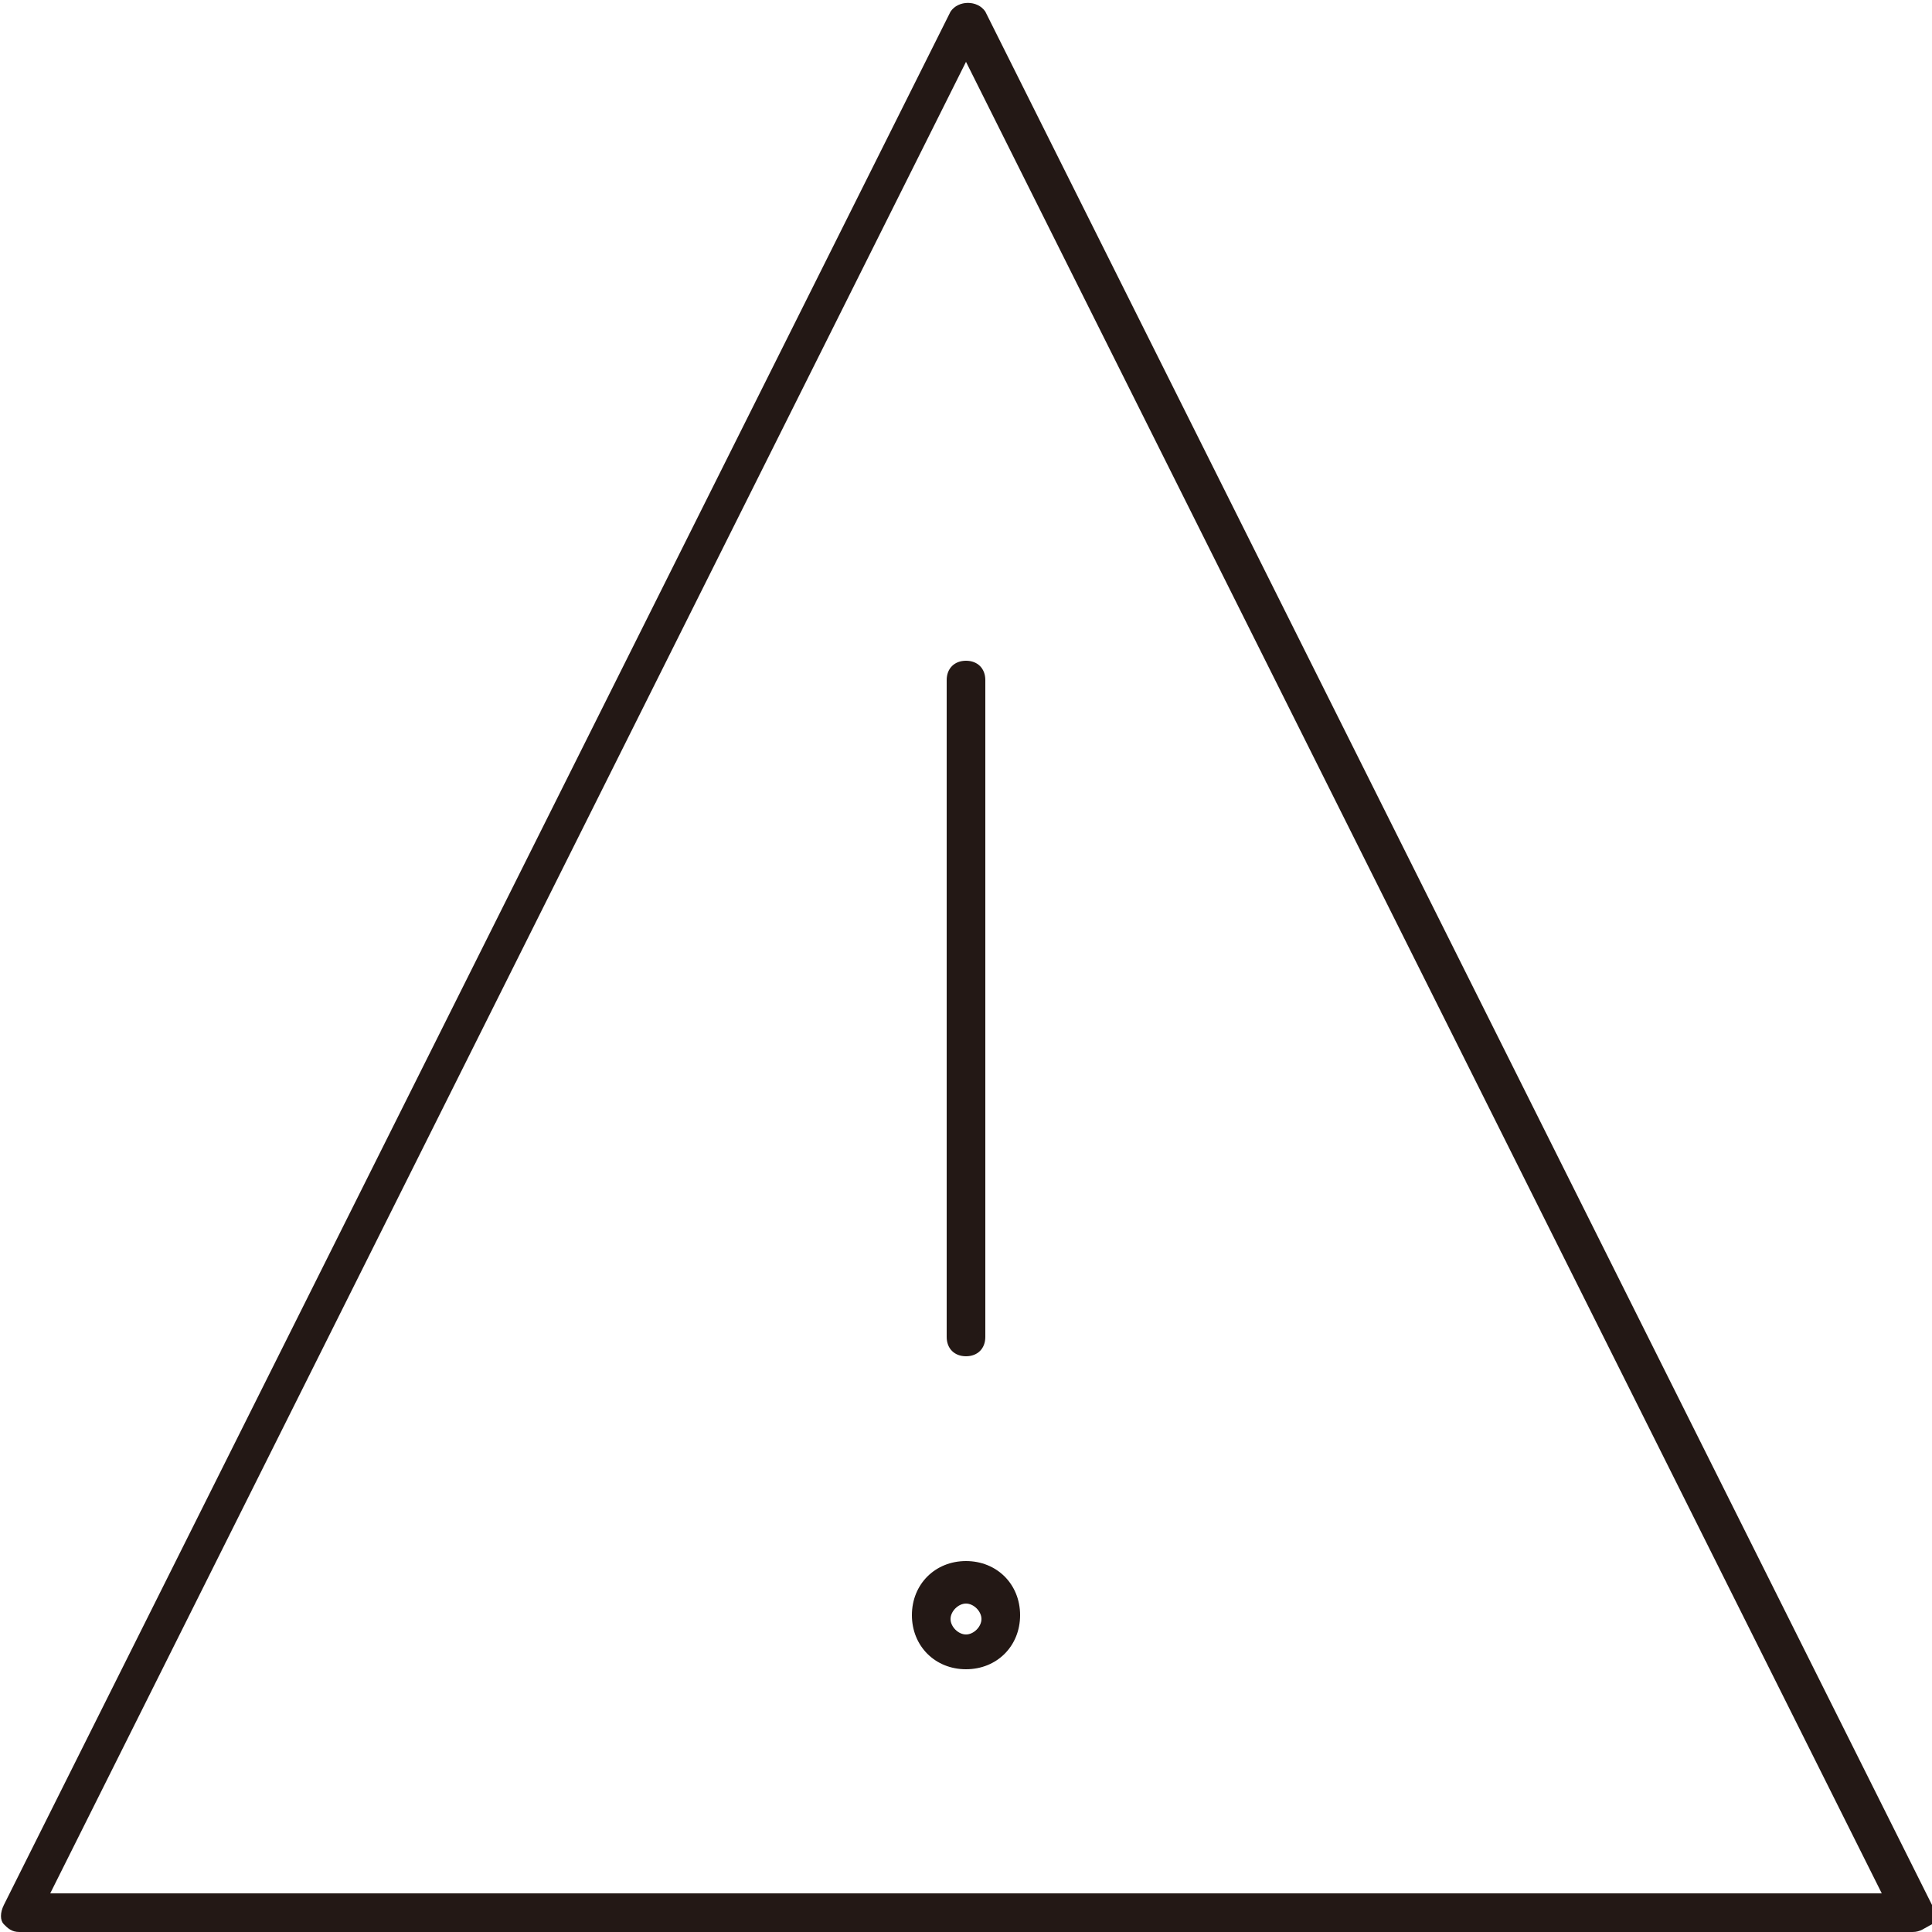 <?xml version="1.0" encoding="utf-8"?>
<!-- Generator: Adobe Illustrator 23.0.0, SVG Export Plug-In . SVG Version: 6.00 Build 0)  -->
<svg version="1.1" id="圖層_1" xmlns="http://www.w3.org/2000/svg" xmlns:xlink="http://www.w3.org/1999/xlink" x="0px" y="0px"
	 viewBox="0 0 50 50" style="enable-background:new 0 0 50 50;" xml:space="preserve">
<style type="text/css">
	.st0{fill:#231815;}
</style>
<g>
	<g>
		<path class="st0" d="M49.5,50h-49c-0.2,0-0.3-0.1-0.4-0.2s-0.1-0.3,0-0.5l24.5-49c0.2-0.3,0.7-0.3,0.9,0l24.5,49
			c0.1,0.2,0.1,0.3,0,0.5C49.8,49.9,49.7,50,49.5,50z M1.3,49h47.4L25,1.6L1.3,49z M25,35.1c-0.3,0-0.5-0.2-0.5-0.5v-17
			c0-0.3,0.2-0.5,0.5-0.5s0.5,0.2,0.5,0.5v17C25.5,34.9,25.3,35.1,25,35.1z"/>
	</g>
	<g>
		<path class="st0" d="M25,43.2c-0.8,0-1.4-0.6-1.4-1.4s0.6-1.4,1.4-1.4s1.4,0.6,1.4,1.4S25.8,43.2,25,43.2z M25,41.5
			c-0.2,0-0.4,0.2-0.4,0.4s0.2,0.4,0.4,0.4s0.4-0.2,0.4-0.4S25.2,41.5,25,41.5z"/>
	</g>
</g>
</svg>

